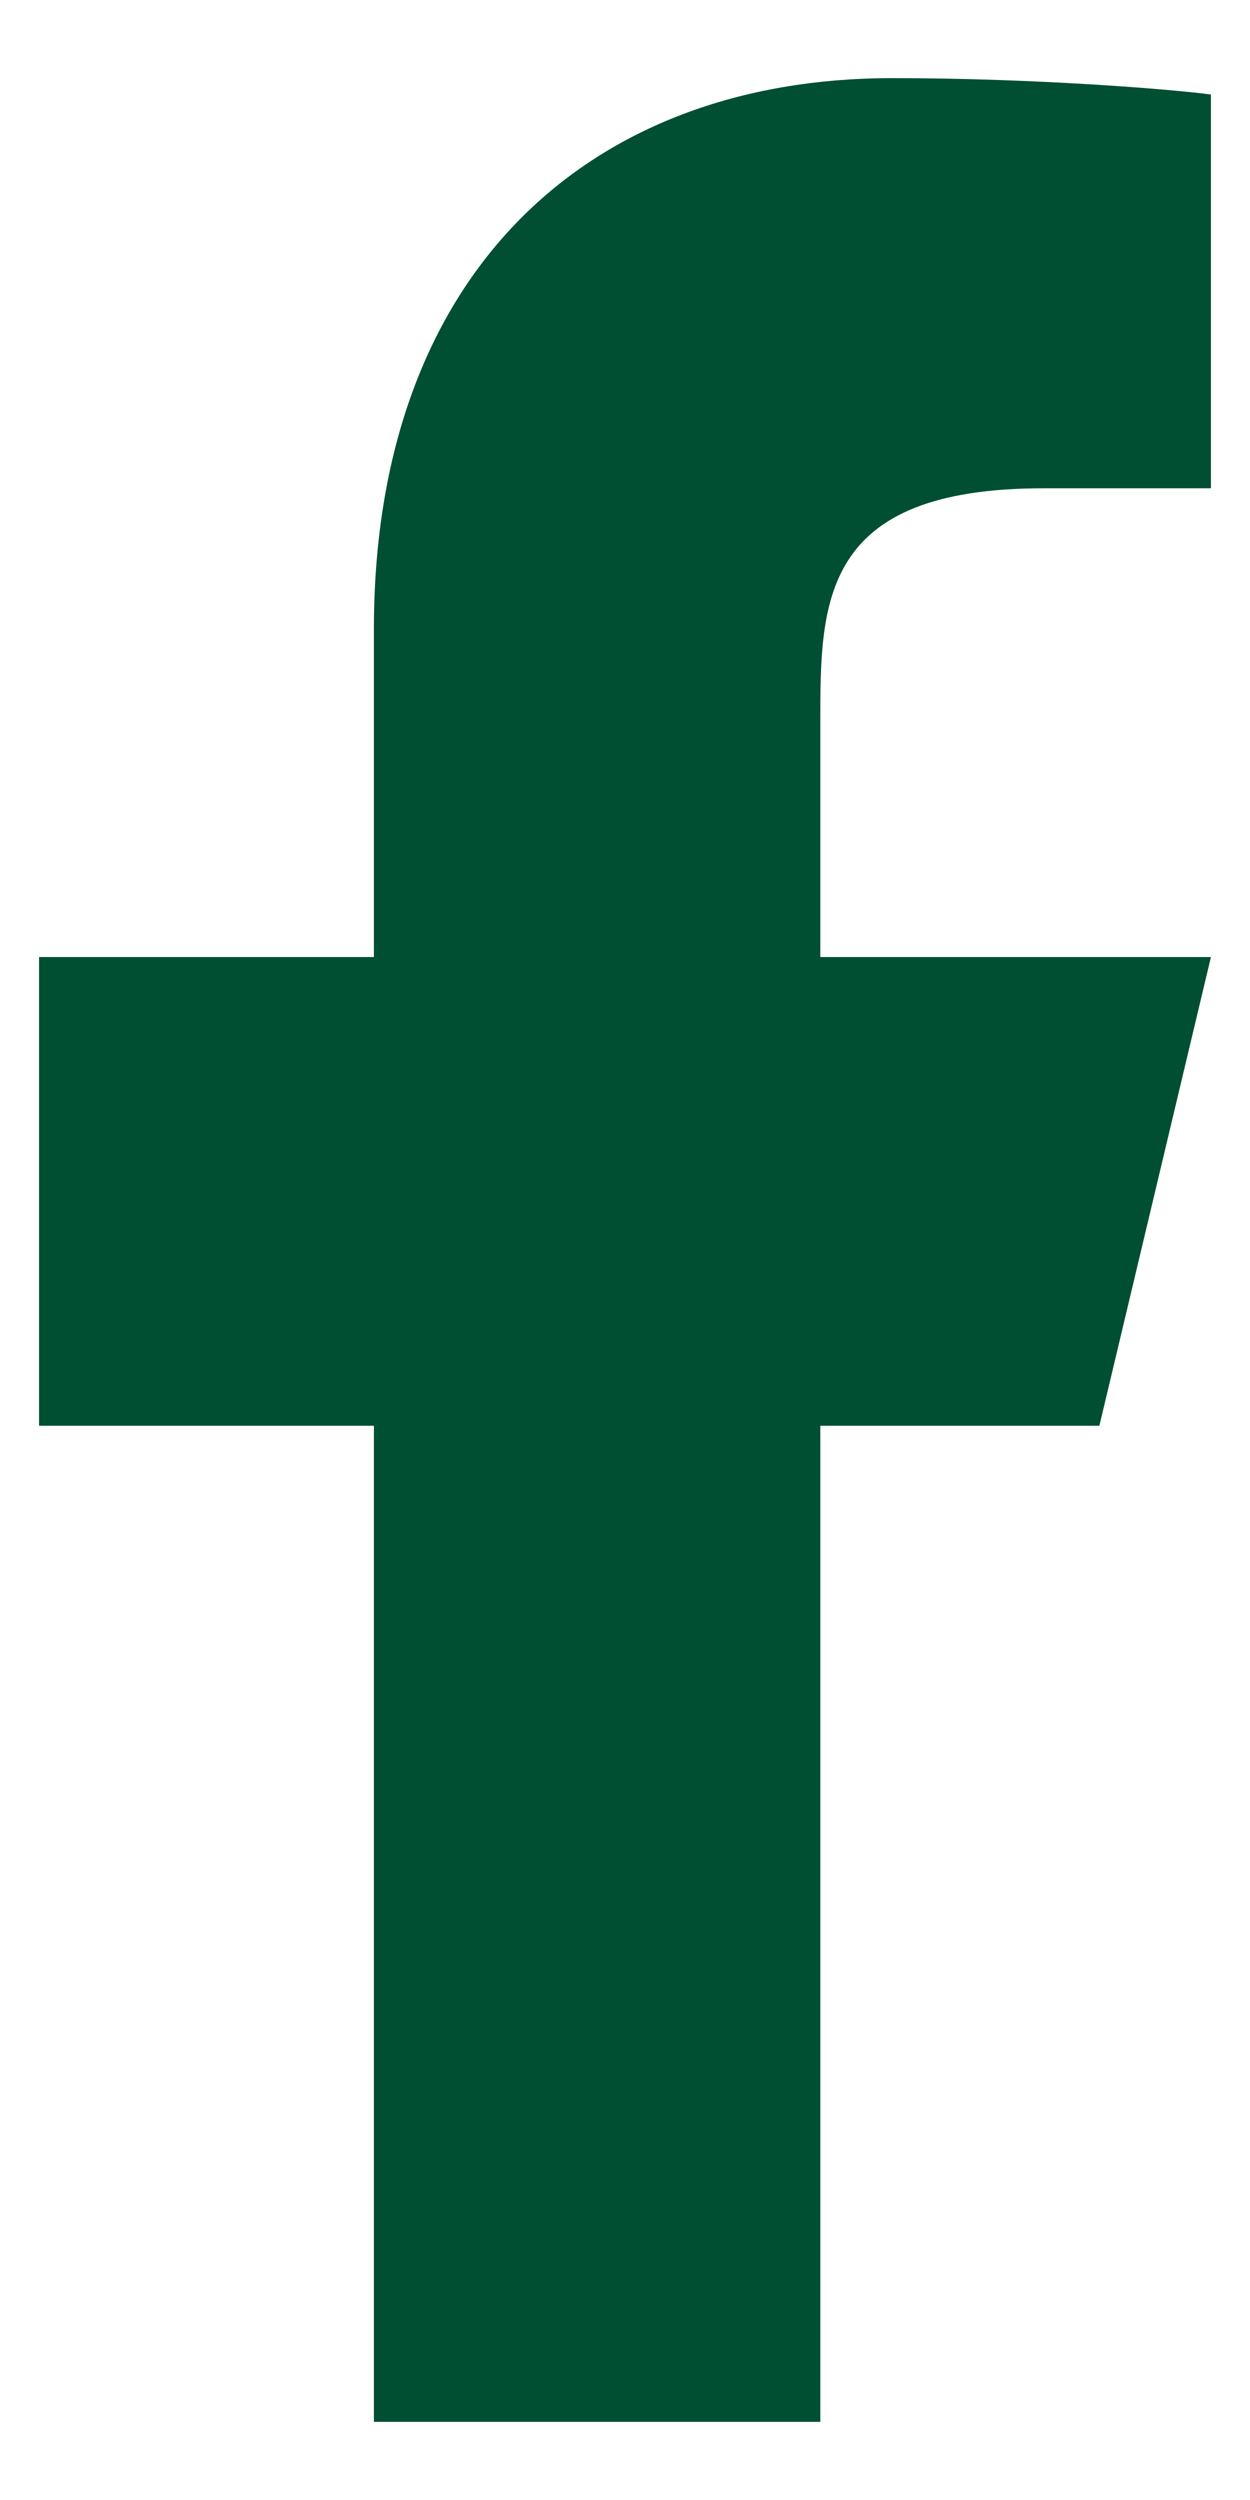<svg width="8" height="16" viewBox="0 0 8 16" fill="none" xmlns="http://www.w3.org/2000/svg">
<path d="M5.25 9.125H7.036L7.75 6.125H5.25V4.625C5.25 3.853 5.25 3.125 6.679 3.125H7.75V0.605C7.517 0.573 6.638 0.5 5.709 0.5C3.77 0.5 2.393 1.743 2.393 4.025V6.125H0.25V9.125H2.393V15.5H5.25V9.125Z" fill="#004F32"/>
</svg>
